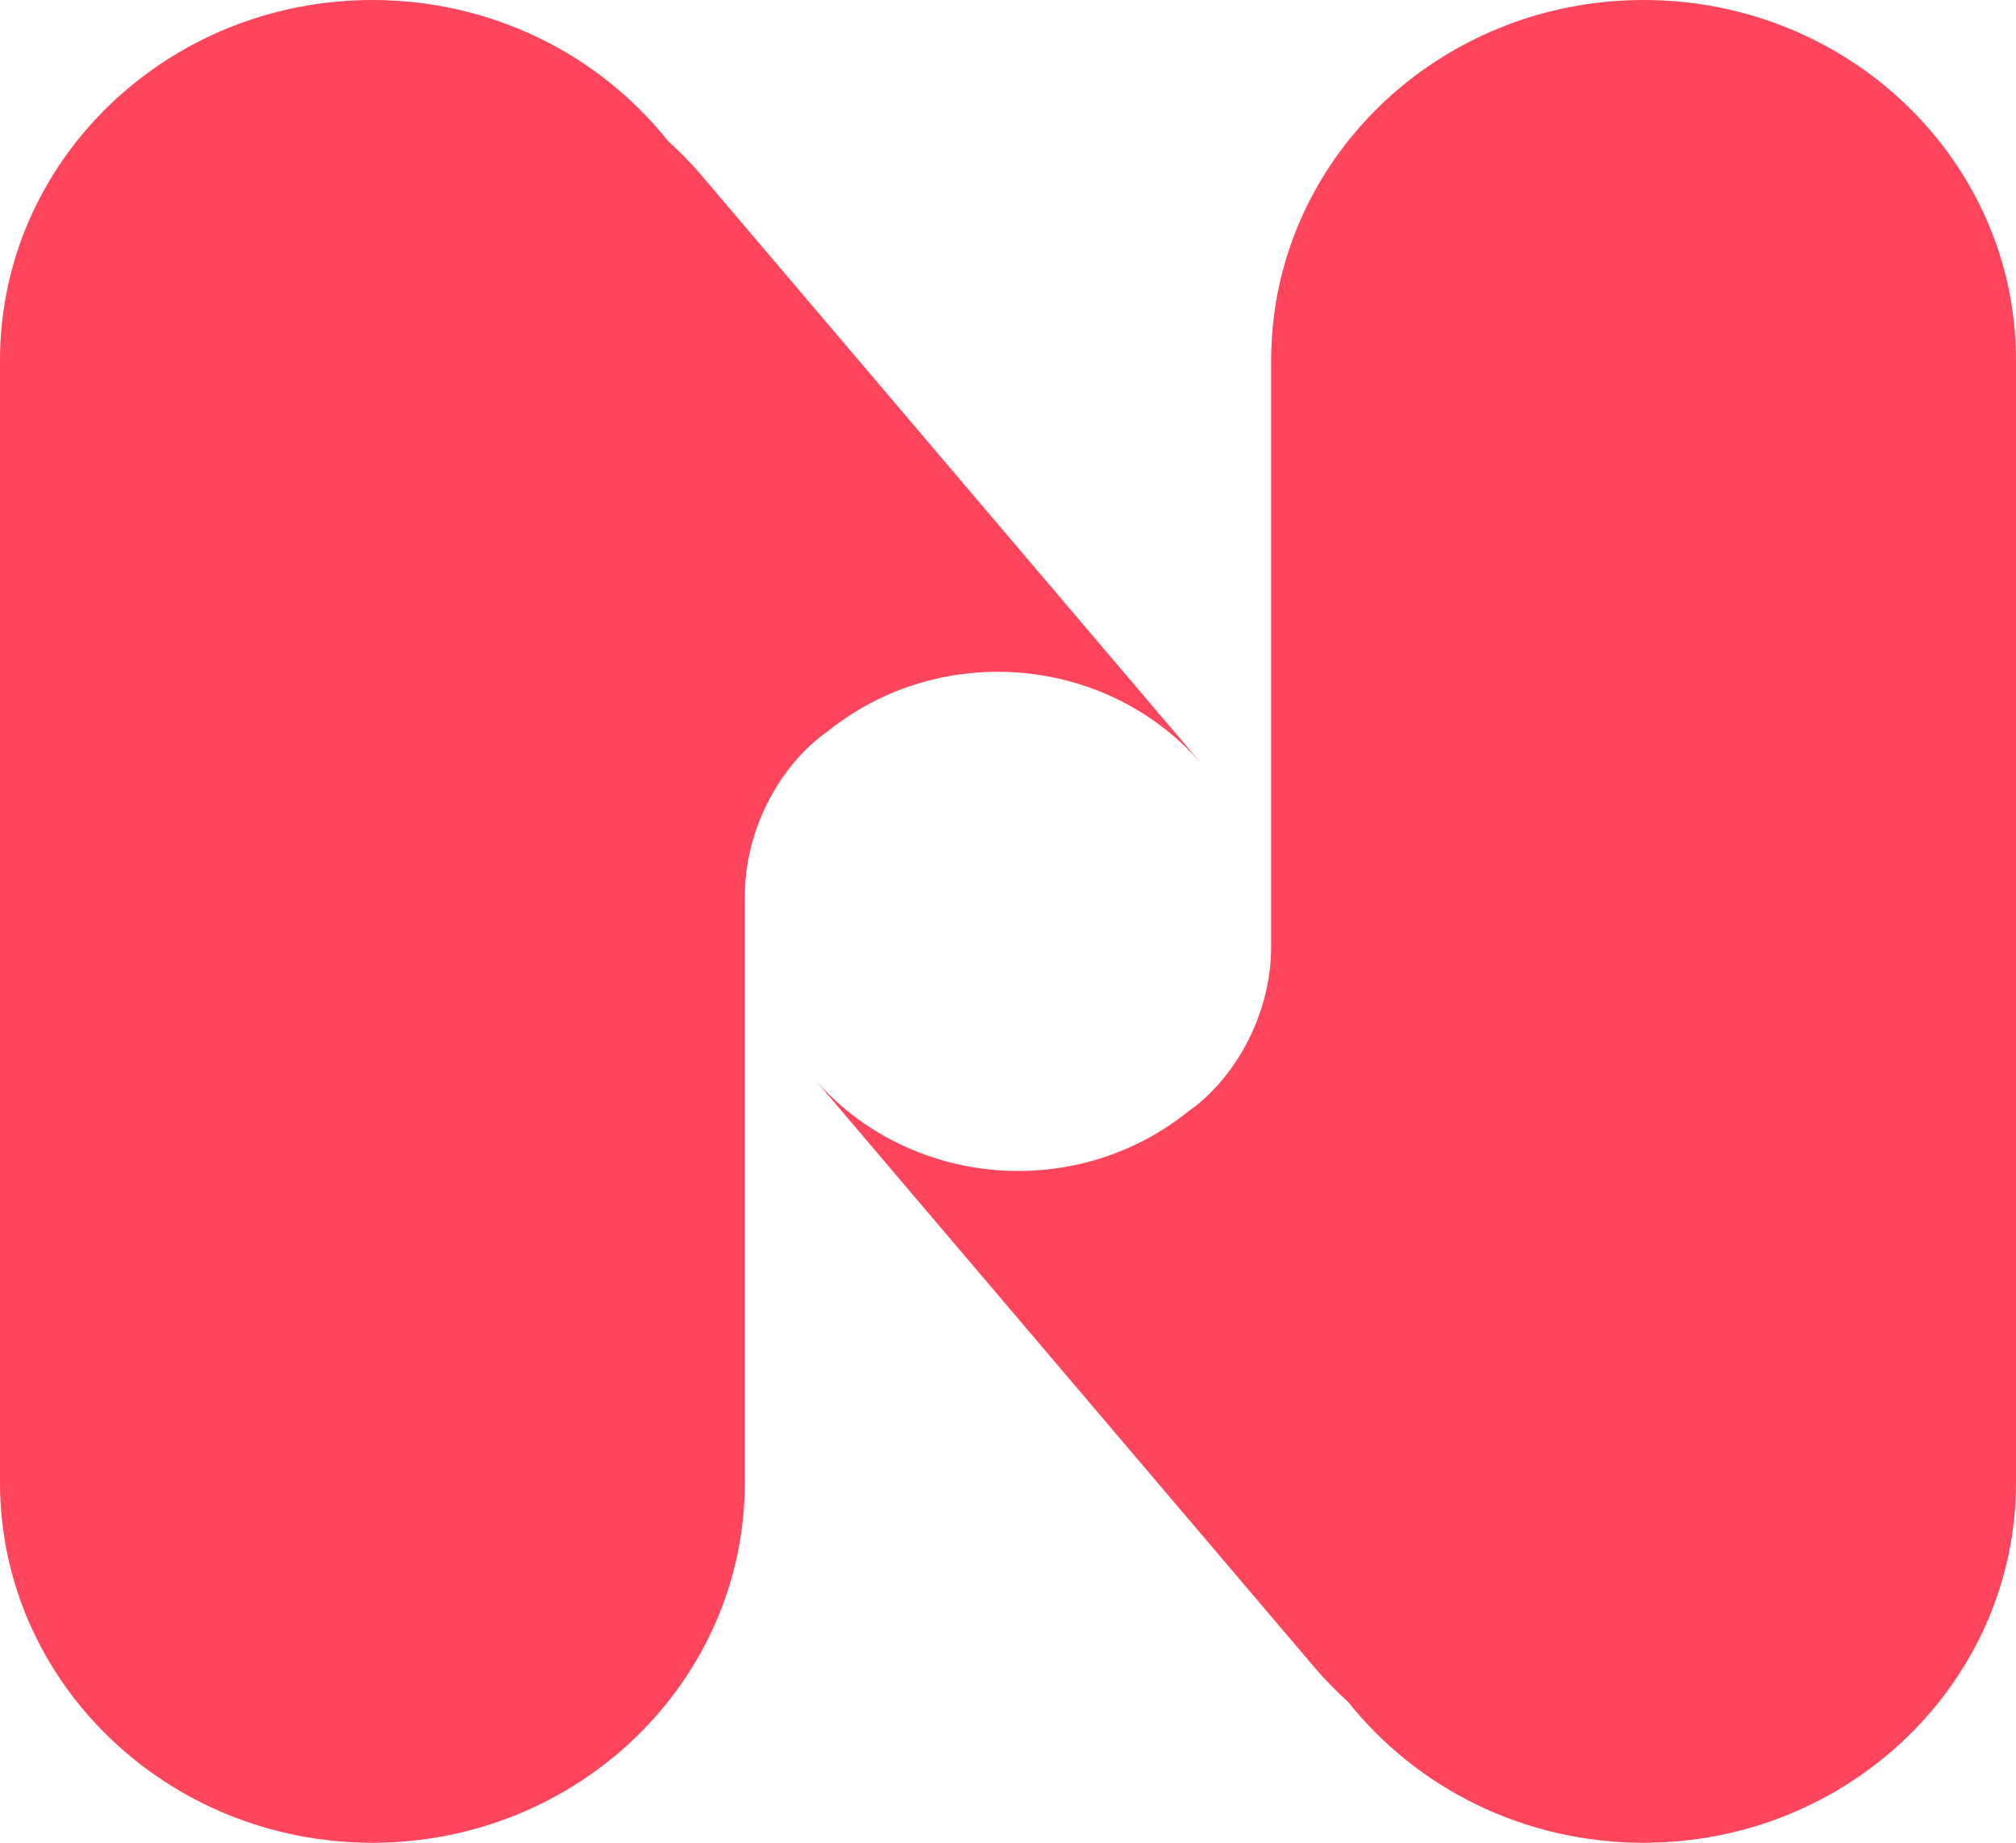 <svg width="35" height="32" viewBox="0 0 35 32" fill="none" xmlns="http://www.w3.org/2000/svg">
<path d="M6.465 0C2.895 0 0 2.8 0 6.255V25.745C0 29.2 2.895 32 6.465 32C10.036 32 12.931 29.2 12.931 25.745V15.564C12.931 14.332 13.605 13.228 14.371 12.699C16.33 11.122 19.239 11.379 20.869 13.274L12.164 3.028C11.984 2.819 11.793 2.624 11.593 2.444C10.411 0.958 8.554 0 6.465 0Z" fill="#FF455B"/>
<path d="M28.535 32C32.105 32 35 29.2 35 25.745V6.255C35 2.8 32.105 0 28.535 0C24.964 0 22.069 2.8 22.069 6.255V16.436C22.069 17.668 21.395 18.772 20.628 19.301C18.67 20.878 15.761 20.621 14.131 18.726L22.836 28.972C23.016 29.181 23.207 29.376 23.407 29.556C24.589 31.042 26.446 32 28.535 32Z" fill="#FF455B"/>
</svg>
